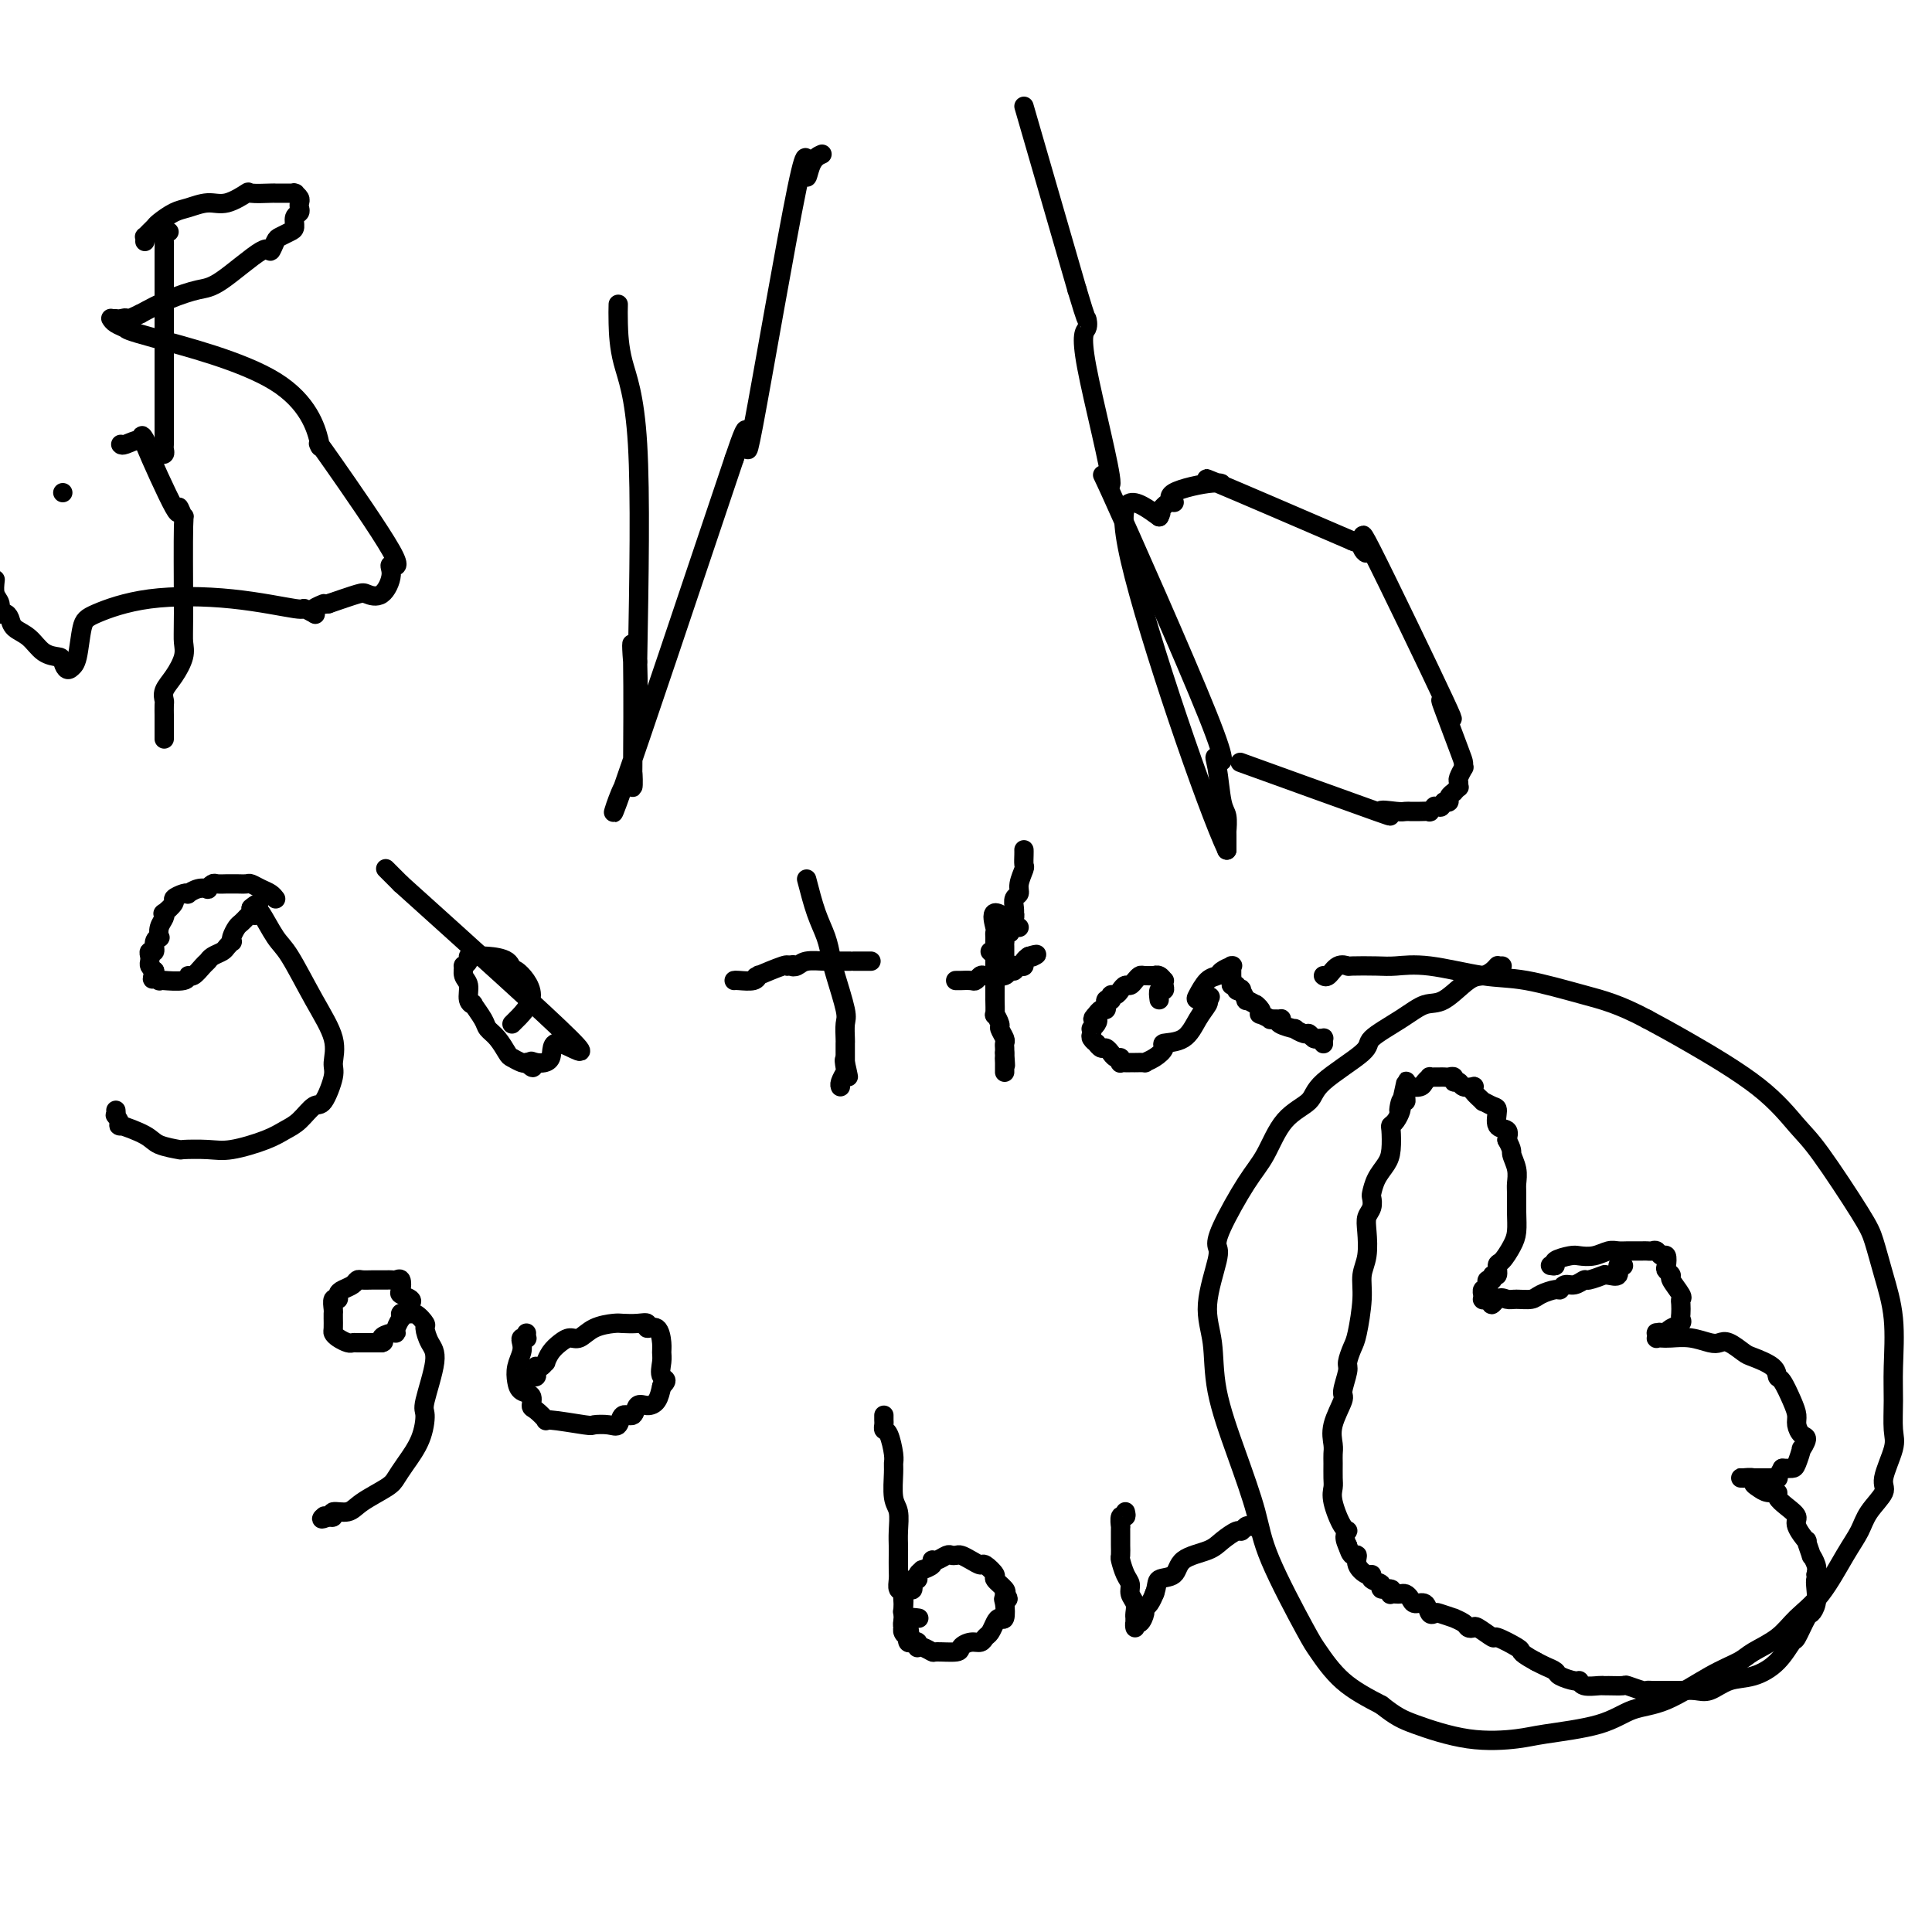 <svg viewBox='0 0 400 400' version='1.1' xmlns='http://www.w3.org/2000/svg' xmlns:xlink='http://www.w3.org/1999/xlink'><g fill='none' stroke='#000000' stroke-width='4' stroke-linecap='round' stroke-linejoin='round'><path d='M35,48c-0.423,-0.223 -0.845,-0.445 -1,0c-0.155,0.445 -0.041,1.558 0,2c0.041,0.442 0.011,0.212 0,2c-0.011,1.788 -0.003,5.594 0,10c0.003,4.406 0.001,9.412 0,12c-0.001,2.588 -0.000,2.759 0,4c0.000,1.241 0.000,3.551 0,5c-0.000,1.449 0.000,2.038 0,3c-0.000,0.962 -0.000,2.299 0,3c0.000,0.701 0.001,0.766 0,1c-0.001,0.234 -0.004,0.637 0,1c0.004,0.363 0.015,0.686 0,1c-0.015,0.314 -0.056,0.620 0,1c0.056,0.380 0.207,0.833 0,1c-0.207,0.167 -0.774,0.048 -1,0c-0.226,-0.048 -0.113,-0.024 0,0'/><path d='M30,50c0.023,-0.446 0.046,-0.892 0,-1c-0.046,-0.108 -0.161,0.122 0,0c0.161,-0.122 0.597,-0.596 1,-1c0.403,-0.404 0.771,-0.740 1,-1c0.229,-0.260 0.317,-0.446 1,-1c0.683,-0.554 1.960,-1.477 3,-2c1.040,-0.523 1.844,-0.648 3,-1c1.156,-0.352 2.664,-0.931 4,-1c1.336,-0.069 2.500,0.374 4,0c1.500,-0.374 3.336,-1.564 4,-2c0.664,-0.436 0.157,-0.117 1,0c0.843,0.117 3.035,0.032 4,0c0.965,-0.032 0.702,-0.009 1,0c0.298,0.009 1.155,0.005 2,0c0.845,-0.005 1.676,-0.013 2,0c0.324,0.013 0.139,0.045 0,0c-0.139,-0.045 -0.232,-0.166 0,0c0.232,0.166 0.790,0.621 1,1c0.210,0.379 0.071,0.683 0,1c-0.071,0.317 -0.073,0.648 0,1c0.073,0.352 0.223,0.725 0,1c-0.223,0.275 -0.819,0.453 -1,1c-0.181,0.547 0.053,1.462 0,2c-0.053,0.538 -0.393,0.699 -1,1c-0.607,0.301 -1.481,0.743 -2,1c-0.519,0.257 -0.681,0.330 -1,1c-0.319,0.670 -0.793,1.936 -1,2c-0.207,0.064 -0.147,-1.074 -2,0c-1.853,1.074 -5.620,4.360 -8,6c-2.380,1.640 -3.371,1.634 -5,2c-1.629,0.366 -3.894,1.105 -6,2c-2.106,0.895 -4.053,1.948 -6,3'/><path d='M29,65c-4.808,2.238 -3.327,1.332 -3,1c0.327,-0.332 -0.501,-0.089 -1,0c-0.499,0.089 -0.670,0.023 -1,0c-0.330,-0.023 -0.819,-0.003 -1,0c-0.181,0.003 -0.055,-0.010 0,0c0.055,0.010 0.039,0.043 0,0c-0.039,-0.043 -0.101,-0.161 0,0c0.101,0.161 0.364,0.602 1,1c0.636,0.398 1.645,0.755 2,1c0.355,0.245 0.056,0.379 6,2c5.944,1.621 18.132,4.730 25,9c6.868,4.270 8.417,9.700 9,12c0.583,2.300 0.200,1.471 0,1c-0.200,-0.471 -0.216,-0.584 3,4c3.216,4.584 9.664,13.866 12,18c2.336,4.134 0.560,3.120 0,3c-0.560,-0.120 0.096,0.653 0,2c-0.096,1.347 -0.943,3.268 -2,4c-1.057,0.732 -2.323,0.274 -3,0c-0.677,-0.274 -0.765,-0.364 -2,0c-1.235,0.364 -3.618,1.182 -6,2'/><path d='M68,125c-1.809,0.264 -0.833,-0.077 -1,0c-0.167,0.077 -1.479,0.573 -2,1c-0.521,0.427 -0.251,0.787 0,1c0.251,0.213 0.484,0.279 0,0c-0.484,-0.279 -1.684,-0.902 -2,-1c-0.316,-0.098 0.252,0.330 -2,0c-2.252,-0.330 -7.324,-1.416 -13,-2c-5.676,-0.584 -11.955,-0.664 -17,0c-5.045,0.664 -8.855,2.073 -11,3c-2.145,0.927 -2.627,1.372 -3,3c-0.373,1.628 -0.639,4.438 -1,6c-0.361,1.562 -0.817,1.875 -1,2c-0.183,0.125 -0.091,0.063 0,0'/><path d='M15,138c-1.205,1.531 -1.717,-0.142 -2,-1c-0.283,-0.858 -0.338,-0.902 -1,-1c-0.662,-0.098 -1.931,-0.251 -3,-1c-1.069,-0.749 -1.937,-2.094 -3,-3c-1.063,-0.906 -2.322,-1.373 -3,-2c-0.678,-0.627 -0.774,-1.413 -1,-2c-0.226,-0.587 -0.583,-0.975 -1,-1c-0.417,-0.025 -0.895,0.313 -1,0c-0.105,-0.313 0.164,-1.277 0,-2c-0.164,-0.723 -0.761,-1.207 -1,-2c-0.239,-0.793 -0.119,-1.897 0,-3'/><path d='M13,102c0.000,0.000 0.000,0.000 0,0c0.000,0.000 0.000,0.000 0,0'/><path d='M25,92c0.126,0.134 0.252,0.268 1,0c0.748,-0.268 2.119,-0.937 3,-1c0.881,-0.063 1.273,0.479 1,0c-0.273,-0.479 -1.212,-1.980 0,1c1.212,2.980 4.573,10.442 6,13c1.427,2.558 0.919,0.211 1,0c0.081,-0.211 0.753,1.712 1,2c0.247,0.288 0.071,-1.061 0,2c-0.071,3.061 -0.035,10.530 0,18'/><path d='M38,127c-0.024,4.325 -0.083,5.138 0,6c0.083,0.862 0.310,1.774 0,3c-0.310,1.226 -1.155,2.767 -2,4c-0.845,1.233 -1.691,2.157 -2,3c-0.309,0.843 -0.083,1.606 0,2c0.083,0.394 0.022,0.420 0,1c-0.022,0.580 -0.006,1.713 0,2c0.006,0.287 0.002,-0.273 0,0c-0.002,0.273 -0.000,1.380 0,2c0.000,0.620 0.000,0.754 0,1c-0.000,0.246 -0.000,0.605 0,1c0.000,0.395 0.000,0.827 0,1c-0.000,0.173 -0.000,0.086 0,0'/><path d='M128,63c-0.024,1.024 -0.048,2.048 0,4c0.048,1.952 0.167,4.833 1,8c0.833,3.167 2.381,6.619 3,17c0.619,10.381 0.310,27.690 0,45'/><path d='M132,137c0.393,11.806 -0.626,4.321 -1,0c-0.374,-4.321 -0.103,-5.476 0,0c0.103,5.476 0.039,17.584 0,22c-0.039,4.416 -0.052,1.139 0,1c0.052,-0.139 0.169,2.860 0,3c-0.169,0.140 -0.622,-2.578 -2,0c-1.378,2.578 -3.679,10.451 0,0c3.679,-10.451 13.340,-39.225 23,-68'/><path d='M152,95c3.620,-10.823 2.171,-3.880 2,-3c-0.171,0.880 0.937,-4.303 1,-3c0.063,1.303 -0.918,9.092 1,-1c1.918,-10.092 6.735,-38.063 9,-49c2.265,-10.937 1.978,-4.839 2,-3c0.022,1.839 0.352,-0.582 1,-2c0.648,-1.418 1.614,-1.834 2,-2c0.386,-0.166 0.193,-0.083 0,0'/><path d='M212,22c0.000,0.000 11.000,38.000 11,38'/><path d='M223,60c2.127,7.130 1.944,5.957 2,6c0.056,0.043 0.351,1.304 0,2c-0.351,0.696 -1.349,0.826 0,8c1.349,7.174 5.044,21.391 5,24c-0.044,2.609 -3.827,-6.391 0,2c3.827,8.391 15.264,34.172 20,46c4.736,11.828 2.772,9.703 2,9c-0.772,-0.703 -0.350,0.017 0,2c0.350,1.983 0.630,5.228 1,7c0.370,1.772 0.831,2.072 1,3c0.169,0.928 0.045,2.486 0,3c-0.045,0.514 -0.012,-0.016 0,0c0.012,0.016 0.003,0.579 0,1c-0.003,0.421 -0.001,0.700 0,1c0.001,0.300 0.000,0.619 0,1c-0.000,0.381 -0.000,0.823 0,1c0.000,0.177 0.000,0.088 0,0'/><path d='M254,176c-4.089,-8.578 -16.311,-44.022 -20,-60c-3.689,-15.978 1.156,-12.489 6,-9'/><path d='M240,107c0.832,-1.491 -0.089,-0.719 0,-1c0.089,-0.281 1.189,-1.614 2,-2c0.811,-0.386 1.335,0.175 1,0c-0.335,-0.175 -1.529,-1.086 0,-2c1.529,-0.914 5.781,-1.833 8,-2c2.219,-0.167 2.405,0.417 1,0c-1.405,-0.417 -4.401,-1.833 0,0c4.401,1.833 16.201,6.917 28,12'/><path d='M280,112c4.830,1.889 2.404,0.610 2,1c-0.404,0.390 1.213,2.448 1,1c-0.213,-1.448 -2.257,-6.403 1,0c3.257,6.403 11.815,24.163 15,31c3.185,6.837 0.997,2.750 0,1c-0.997,-1.750 -0.802,-1.164 0,1c0.802,2.164 2.211,5.907 3,8c0.789,2.093 0.958,2.535 1,3c0.042,0.465 -0.041,0.952 0,1c0.041,0.048 0.208,-0.342 0,0c-0.208,0.342 -0.792,1.416 -1,2c-0.208,0.584 -0.041,0.678 0,1c0.041,0.322 -0.046,0.874 0,1c0.046,0.126 0.223,-0.173 0,0c-0.223,0.173 -0.847,0.817 -1,1c-0.153,0.183 0.165,-0.095 0,0c-0.165,0.095 -0.814,0.564 -1,1c-0.186,0.436 0.090,0.839 0,1c-0.090,0.161 -0.545,0.081 -1,0'/><path d='M299,166c-0.780,1.460 -0.729,1.109 -1,1c-0.271,-0.109 -0.863,0.023 -1,0c-0.137,-0.023 0.180,-0.202 0,0c-0.180,0.202 -0.856,0.786 -1,1c-0.144,0.214 0.246,0.057 0,0c-0.246,-0.057 -1.127,-0.015 -2,0c-0.873,0.015 -1.739,0.002 -2,0c-0.261,-0.002 0.084,0.009 0,0c-0.084,-0.009 -0.599,-0.036 -1,0c-0.401,0.036 -0.690,0.134 -2,0c-1.310,-0.134 -3.640,-0.500 -3,0c0.640,0.500 4.249,1.865 -1,0c-5.249,-1.865 -19.357,-6.962 -25,-9c-5.643,-2.038 -2.822,-1.019 0,0'/><path d='M57,186c0.068,0.091 0.135,0.182 0,0c-0.135,-0.182 -0.474,-0.637 -1,-1c-0.526,-0.363 -1.240,-0.633 -2,-1c-0.760,-0.367 -1.564,-0.830 -2,-1c-0.436,-0.170 -0.502,-0.045 -1,0c-0.498,0.045 -1.429,0.011 -2,0c-0.571,-0.011 -0.784,0.001 -1,0c-0.216,-0.001 -0.435,-0.014 -1,0c-0.565,0.014 -1.478,0.055 -2,0c-0.522,-0.055 -0.655,-0.207 -1,0c-0.345,0.207 -0.901,0.774 -1,1c-0.099,0.226 0.259,0.112 0,0c-0.259,-0.112 -1.135,-0.223 -2,0c-0.865,0.223 -1.718,0.779 -2,1c-0.282,0.221 0.008,0.105 0,0c-0.008,-0.105 -0.314,-0.201 -1,0c-0.686,0.201 -1.752,0.697 -2,1c-0.248,0.303 0.322,0.412 0,1c-0.322,0.588 -1.537,1.654 -2,2c-0.463,0.346 -0.176,-0.027 0,0c0.176,0.027 0.239,0.454 0,1c-0.239,0.546 -0.781,1.212 -1,2c-0.219,0.788 -0.115,1.699 0,2c0.115,0.301 0.241,-0.007 0,0c-0.241,0.007 -0.849,0.331 -1,1c-0.151,0.669 0.155,1.685 0,2c-0.155,0.315 -0.771,-0.070 -1,0c-0.229,0.070 -0.072,0.596 0,1c0.072,0.404 0.058,0.686 0,1c-0.058,0.314 -0.159,0.661 0,1c0.159,0.339 0.580,0.669 1,1'/><path d='M32,201c-0.910,2.718 -0.187,1.513 0,1c0.187,-0.513 -0.164,-0.334 0,0c0.164,0.334 0.843,0.823 1,1c0.157,0.177 -0.207,0.043 0,0c0.207,-0.043 0.986,0.004 1,0c0.014,-0.004 -0.736,-0.060 0,0c0.736,0.060 2.957,0.238 4,0c1.043,-0.238 0.908,-0.890 1,-1c0.092,-0.110 0.410,0.321 1,0c0.590,-0.321 1.453,-1.395 2,-2c0.547,-0.605 0.777,-0.740 1,-1c0.223,-0.260 0.438,-0.643 1,-1c0.562,-0.357 1.470,-0.686 2,-1c0.530,-0.314 0.681,-0.613 1,-1c0.319,-0.387 0.806,-0.863 1,-1c0.194,-0.137 0.094,0.064 0,0c-0.094,-0.064 -0.184,-0.394 0,-1c0.184,-0.606 0.642,-1.486 1,-2c0.358,-0.514 0.618,-0.660 1,-1c0.382,-0.340 0.887,-0.875 1,-1c0.113,-0.125 -0.166,0.159 0,0c0.166,-0.159 0.776,-0.761 1,-1c0.224,-0.239 0.060,-0.116 0,0c-0.060,0.116 -0.016,0.223 0,0c0.016,-0.223 0.005,-0.778 0,-1c-0.005,-0.222 -0.002,-0.111 0,0'/><path d='M52,188c2.398,-2.113 1.392,0.103 1,1c-0.392,0.897 -0.171,0.474 0,0c0.171,-0.474 0.292,-0.999 1,0c0.708,0.999 2.003,3.521 3,5c0.997,1.479 1.694,1.916 3,4c1.306,2.084 3.219,5.817 5,9c1.781,3.183 3.428,5.817 4,8c0.572,2.183 0.067,3.915 0,5c-0.067,1.085 0.302,1.522 0,3c-0.302,1.478 -1.277,3.995 -2,5c-0.723,1.005 -1.193,0.497 -2,1c-0.807,0.503 -1.949,2.016 -3,3c-1.051,0.984 -2.009,1.441 -3,2c-0.991,0.559 -2.013,1.222 -4,2c-1.987,0.778 -4.938,1.670 -7,2c-2.062,0.330 -3.234,0.097 -5,0c-1.766,-0.097 -4.124,-0.059 -5,0c-0.876,0.059 -0.268,0.137 -1,0c-0.732,-0.137 -2.802,-0.489 -4,-1c-1.198,-0.511 -1.522,-1.179 -3,-2c-1.478,-0.821 -4.109,-1.793 -5,-2c-0.891,-0.207 -0.043,0.351 0,0c0.043,-0.351 -0.721,-1.609 -1,-2c-0.279,-0.391 -0.075,0.087 0,0c0.075,-0.087 0.021,-0.739 0,-1c-0.021,-0.261 -0.011,-0.130 0,0'/><path d='M106,212c2.000,-1.956 4.001,-3.911 4,-6c-0.001,-2.089 -2.003,-4.311 -3,-5c-0.997,-0.689 -0.988,0.155 -1,0c-0.012,-0.155 -0.046,-1.310 -1,-2c-0.954,-0.690 -2.829,-0.914 -4,-1c-1.171,-0.086 -1.638,-0.033 -2,0c-0.362,0.033 -0.618,0.046 -1,0c-0.382,-0.046 -0.888,-0.150 -1,0c-0.112,0.150 0.170,0.553 0,1c-0.170,0.447 -0.793,0.939 -1,1c-0.207,0.061 0.001,-0.309 0,0c-0.001,0.309 -0.212,1.296 0,2c0.212,0.704 0.848,1.127 1,2c0.152,0.873 -0.181,2.198 0,3c0.181,0.802 0.877,1.081 1,1c0.123,-0.081 -0.328,-0.523 0,0c0.328,0.523 1.435,2.010 2,3c0.565,0.990 0.589,1.484 1,2c0.411,0.516 1.210,1.052 2,2c0.790,0.948 1.573,2.306 2,3c0.427,0.694 0.500,0.725 1,1c0.500,0.275 1.429,0.793 2,1c0.571,0.207 0.786,0.104 1,0'/><path d='M109,220c2.073,2.014 1.254,0.549 1,0c-0.254,-0.549 0.056,-0.183 1,0c0.944,0.183 2.521,0.183 3,-1c0.479,-1.183 -0.140,-3.549 2,-3c2.140,0.549 7.040,4.014 2,-1c-5.040,-5.014 -20.020,-18.507 -35,-32'/><path d='M83,183c-5.500,-5.500 -2.750,-2.750 0,0'/><path d='M167,182c0.645,2.495 1.291,4.990 2,7c0.709,2.010 1.482,3.534 2,5c0.518,1.466 0.780,2.873 1,4c0.220,1.127 0.399,1.976 1,4c0.601,2.024 1.625,5.225 2,7c0.375,1.775 0.100,2.125 0,3c-0.100,0.875 -0.027,2.276 0,3c0.027,0.724 0.007,0.771 0,1c-0.007,0.229 -0.002,0.639 0,1c0.002,0.361 0.001,0.674 0,1c-0.001,0.326 -0.000,0.665 0,1c0.000,0.335 0.000,0.668 0,1'/><path d='M175,220c1.242,5.827 0.347,1.393 0,0c-0.347,-1.393 -0.145,0.254 0,1c0.145,0.746 0.235,0.592 0,1c-0.235,0.408 -0.795,1.377 -1,2c-0.205,0.623 -0.055,0.898 0,1c0.055,0.102 0.016,0.029 0,0c-0.016,-0.029 -0.008,-0.015 0,0'/><path d='M152,203c0.110,-0.029 0.221,-0.058 1,0c0.779,0.058 2.227,0.204 3,0c0.773,-0.204 0.873,-0.759 1,-1c0.127,-0.241 0.283,-0.170 0,0c-0.283,0.170 -1.004,0.438 0,0c1.004,-0.438 3.733,-1.581 5,-2c1.267,-0.419 1.072,-0.113 1,0c-0.072,0.113 -0.021,0.032 0,0c0.021,-0.032 0.010,-0.016 0,0'/><path d='M163,200c1.886,-0.480 1.100,-0.181 1,0c-0.100,0.181 0.484,0.245 1,0c0.516,-0.245 0.964,-0.798 2,-1c1.036,-0.202 2.660,-0.054 4,0c1.340,0.054 2.394,0.015 3,0c0.606,-0.015 0.762,-0.004 1,0c0.238,0.004 0.557,0.001 1,0c0.443,-0.001 1.008,-0.000 1,0c-0.008,0.000 -0.590,0.000 0,0c0.590,-0.000 2.351,-0.000 3,0c0.649,0.000 0.185,0.000 0,0c-0.185,-0.000 -0.093,-0.000 0,0'/><path d='M212,176c-0.002,-0.055 -0.005,-0.110 0,0c0.005,0.110 0.016,0.387 0,1c-0.016,0.613 -0.061,1.564 0,2c0.061,0.436 0.226,0.358 0,1c-0.226,0.642 -0.845,2.004 -1,3c-0.155,0.996 0.154,1.625 0,2c-0.154,0.375 -0.772,0.496 -1,1c-0.228,0.504 -0.065,1.391 0,2c0.065,0.609 0.031,0.942 0,1c-0.031,0.058 -0.060,-0.157 0,0c0.060,0.157 0.208,0.686 0,1c-0.208,0.314 -0.774,0.414 -1,1c-0.226,0.586 -0.113,1.659 0,2c0.113,0.341 0.226,-0.050 0,0c-0.226,0.050 -0.793,0.539 -1,1c-0.207,0.461 -0.056,0.893 0,1c0.056,0.107 0.015,-0.111 0,0c-0.015,0.111 -0.004,0.552 0,1c0.004,0.448 0.001,0.904 0,1c-0.001,0.096 -0.000,-0.166 0,0c0.000,0.166 0.000,0.762 0,1c-0.000,0.238 -0.000,0.119 0,0'/><path d='M205,197c0.000,0.000 0.100,0.100 0.1,0.1'/><path d='M198,203c-0.128,0.001 -0.256,0.001 0,0c0.256,-0.001 0.895,-0.004 1,0c0.105,0.004 -0.324,0.015 0,0c0.324,-0.015 1.401,-0.057 2,0c0.599,0.057 0.719,0.211 1,0c0.281,-0.211 0.723,-0.788 1,-1c0.277,-0.212 0.388,-0.061 1,0c0.612,0.061 1.723,0.031 2,0c0.277,-0.031 -0.280,-0.065 0,0c0.280,0.065 1.398,0.227 2,0c0.602,-0.227 0.687,-0.845 1,-1c0.313,-0.155 0.854,0.152 1,0c0.146,-0.152 -0.102,-0.762 0,-1c0.102,-0.238 0.553,-0.105 1,0c0.447,0.105 0.890,0.182 1,0c0.110,-0.182 -0.111,-0.623 0,-1c0.111,-0.377 0.556,-0.688 1,-1'/><path d='M213,198c2.556,-0.778 1.444,-0.222 1,0c-0.444,0.222 -0.222,0.111 0,0'/><path d='M211,192c-2.113,-1.585 -4.226,-3.170 -5,-3c-0.774,0.170 -0.207,2.093 0,3c0.207,0.907 0.056,0.796 0,1c-0.056,0.204 -0.015,0.723 0,1c0.015,0.277 0.004,0.311 0,1c-0.004,0.689 -0.001,2.031 0,3c0.001,0.969 0.000,1.565 0,2c-0.000,0.435 -0.000,0.710 0,1c0.000,0.290 0.000,0.594 0,1c-0.000,0.406 -0.000,0.915 0,1c0.000,0.085 0.000,-0.253 0,0c-0.000,0.253 -0.001,1.095 0,2c0.001,0.905 0.004,1.871 0,2c-0.004,0.129 -0.016,-0.580 0,0c0.016,0.580 0.061,2.449 0,3c-0.061,0.551 -0.226,-0.217 0,0c0.226,0.217 0.845,1.420 1,2c0.155,0.580 -0.155,0.537 0,1c0.155,0.463 0.773,1.433 1,2c0.227,0.567 0.061,0.729 0,1c-0.061,0.271 -0.017,0.649 0,1c0.017,0.351 0.009,0.676 0,1'/><path d='M208,218c0.309,4.647 0.083,1.766 0,1c-0.083,-0.766 -0.022,0.583 0,1c0.022,0.417 0.006,-0.098 0,0c-0.006,0.098 -0.002,0.810 0,1c0.002,0.190 0.000,-0.141 0,0c-0.000,0.141 -0.000,0.755 0,1c0.000,0.245 0.000,0.123 0,0'/><path d='M240,207c-0.113,-0.867 -0.226,-1.734 0,-2c0.226,-0.266 0.790,0.069 1,0c0.210,-0.069 0.066,-0.540 0,-1c-0.066,-0.460 -0.054,-0.908 0,-1c0.054,-0.092 0.151,0.172 0,0c-0.151,-0.172 -0.551,-0.779 -1,-1c-0.449,-0.221 -0.946,-0.057 -1,0c-0.054,0.057 0.336,0.005 0,0c-0.336,-0.005 -1.400,0.036 -2,0c-0.600,-0.036 -0.738,-0.151 -1,0c-0.262,0.151 -0.647,0.566 -1,1c-0.353,0.434 -0.673,0.886 -1,1c-0.327,0.114 -0.662,-0.109 -1,0c-0.338,0.109 -0.679,0.551 -1,1c-0.321,0.449 -0.622,0.905 -1,1c-0.378,0.095 -0.832,-0.170 -1,0c-0.168,0.170 -0.049,0.777 0,1c0.049,0.223 0.027,0.064 0,0c-0.027,-0.064 -0.060,-0.032 0,0c0.060,0.032 0.213,0.065 0,0c-0.213,-0.065 -0.792,-0.229 -1,0c-0.208,0.229 -0.045,0.850 0,1c0.045,0.150 -0.027,-0.170 0,0c0.027,0.170 0.151,0.829 0,1c-0.151,0.171 -0.579,-0.146 -1,0c-0.421,0.146 -0.835,0.756 -1,1c-0.165,0.244 -0.083,0.122 0,0'/><path d='M227,210c-1.408,1.421 -0.430,0.972 0,1c0.430,0.028 0.310,0.532 0,1c-0.310,0.468 -0.811,0.900 -1,1c-0.189,0.100 -0.065,-0.132 0,0c0.065,0.132 0.073,0.628 0,1c-0.073,0.372 -0.227,0.620 0,1c0.227,0.380 0.835,0.890 1,1c0.165,0.110 -0.114,-0.182 0,0c0.114,0.182 0.622,0.837 1,1c0.378,0.163 0.627,-0.168 1,0c0.373,0.168 0.871,0.833 1,1c0.129,0.167 -0.110,-0.166 0,0c0.110,0.166 0.568,0.829 1,1c0.432,0.171 0.838,-0.150 1,0c0.162,0.150 0.081,0.772 0,1c-0.081,0.228 -0.161,0.061 0,0c0.161,-0.061 0.563,-0.016 1,0c0.437,0.016 0.910,0.004 1,0c0.090,-0.004 -0.202,-0.001 0,0c0.202,0.001 0.896,-0.002 1,0c0.104,0.002 -0.384,0.008 0,0c0.384,-0.008 1.641,-0.030 2,0c0.359,0.030 -0.178,0.113 0,0c0.178,-0.113 1.073,-0.421 2,-1c0.927,-0.579 1.888,-1.430 2,-2c0.112,-0.570 -0.625,-0.860 0,-1c0.625,-0.140 2.611,-0.130 4,-1c1.389,-0.870 2.182,-2.619 3,-4c0.818,-1.381 1.662,-2.395 2,-3c0.338,-0.605 0.169,-0.803 0,-1'/><path d='M250,207c0.888,-1.242 0.609,-0.346 0,0c-0.609,0.346 -1.549,0.143 -2,0c-0.451,-0.143 -0.415,-0.224 0,-1c0.415,-0.776 1.207,-2.246 2,-3c0.793,-0.754 1.585,-0.791 2,-1c0.415,-0.209 0.451,-0.589 1,-1c0.549,-0.411 1.611,-0.852 2,-1c0.389,-0.148 0.104,-0.001 0,0c-0.104,0.001 -0.028,-0.143 0,0c0.028,0.143 0.007,0.574 0,1c-0.007,0.426 -0.002,0.849 0,1c0.002,0.151 -0.001,0.030 0,0c0.001,-0.030 0.004,0.029 0,0c-0.004,-0.029 -0.016,-0.148 0,0c0.016,0.148 0.061,0.562 0,1c-0.061,0.438 -0.228,0.900 0,1c0.228,0.100 0.850,-0.162 1,0c0.150,0.162 -0.171,0.746 0,1c0.171,0.254 0.836,0.176 1,0c0.164,-0.176 -0.173,-0.449 0,0c0.173,0.449 0.854,1.621 1,2c0.146,0.379 -0.244,-0.035 0,0c0.244,0.035 1.122,0.517 2,1'/><path d='M260,208c1.025,1.040 0.086,0.139 0,0c-0.086,-0.139 0.679,0.485 1,1c0.321,0.515 0.199,0.923 0,1c-0.199,0.077 -0.473,-0.176 0,0c0.473,0.176 1.693,0.782 2,1c0.307,0.218 -0.298,0.048 0,0c0.298,-0.048 1.500,0.024 2,0c0.500,-0.024 0.298,-0.146 0,0c-0.298,0.146 -0.694,0.560 0,1c0.694,0.440 2.476,0.906 3,1c0.524,0.094 -0.211,-0.185 0,0c0.211,0.185 1.367,0.835 2,1c0.633,0.165 0.744,-0.153 1,0c0.256,0.153 0.657,0.777 1,1c0.343,0.223 0.628,0.046 1,0c0.372,-0.046 0.832,0.040 1,0c0.168,-0.040 0.045,-0.207 0,0c-0.045,0.207 -0.012,0.786 0,1c0.012,0.214 0.003,0.061 0,0c-0.003,-0.061 -0.002,-0.031 0,0'/><path d='M85,272c0.016,-0.333 0.032,-0.665 0,-1c-0.032,-0.335 -0.113,-0.672 0,-1c0.113,-0.328 0.420,-0.648 0,-1c-0.420,-0.352 -1.565,-0.735 -2,-1c-0.435,-0.265 -0.158,-0.411 0,-1c0.158,-0.589 0.198,-1.622 0,-2c-0.198,-0.378 -0.633,-0.101 -1,0c-0.367,0.101 -0.665,0.027 -1,0c-0.335,-0.027 -0.706,-0.008 -1,0c-0.294,0.008 -0.512,0.005 -1,0c-0.488,-0.005 -1.248,-0.012 -2,0c-0.752,0.012 -1.498,0.044 -2,0c-0.502,-0.044 -0.760,-0.165 -1,0c-0.240,0.165 -0.460,0.617 -1,1c-0.540,0.383 -1.398,0.698 -2,1c-0.602,0.302 -0.946,0.591 -1,1c-0.054,0.409 0.182,0.937 0,1c-0.182,0.063 -0.781,-0.339 -1,0c-0.219,0.339 -0.059,1.418 0,2c0.059,0.582 0.015,0.667 0,1c-0.015,0.333 -0.002,0.915 0,1c0.002,0.085 -0.007,-0.327 0,0c0.007,0.327 0.030,1.394 0,2c-0.030,0.606 -0.112,0.751 0,1c0.112,0.249 0.418,0.603 1,1c0.582,0.397 1.441,0.839 2,1c0.559,0.161 0.820,0.043 1,0c0.180,-0.043 0.279,-0.012 1,0c0.721,0.012 2.063,0.003 3,0c0.937,-0.003 1.468,-0.002 2,0'/><path d='M79,278c0.979,-0.164 -0.074,-0.574 0,-1c0.074,-0.426 1.274,-0.870 2,-1c0.726,-0.130 0.979,0.052 1,0c0.021,-0.052 -0.190,-0.340 0,-1c0.190,-0.660 0.782,-1.694 1,-2c0.218,-0.306 0.061,0.115 0,0c-0.061,-0.115 -0.025,-0.765 0,-1c0.025,-0.235 0.039,-0.056 0,0c-0.039,0.056 -0.130,-0.012 0,0c0.130,0.012 0.482,0.104 1,0c0.518,-0.104 1.202,-0.402 2,0c0.798,0.402 1.709,1.505 2,2c0.291,0.495 -0.037,0.381 0,1c0.037,0.619 0.439,1.970 1,3c0.561,1.030 1.279,1.738 1,4c-0.279,2.262 -1.556,6.076 -2,8c-0.444,1.924 -0.055,1.956 0,3c0.055,1.044 -0.222,3.098 -1,5c-0.778,1.902 -2.055,3.652 -3,5c-0.945,1.348 -1.557,2.294 -2,3c-0.443,0.706 -0.717,1.174 -2,2c-1.283,0.826 -3.576,2.011 -5,3c-1.424,0.989 -1.980,1.780 -3,2c-1.020,0.220 -2.505,-0.133 -3,0c-0.495,0.133 0.002,0.752 0,1c-0.002,0.248 -0.501,0.124 -1,0'/><path d='M68,314c-2.089,0.933 -1.311,0.267 -1,0c0.311,-0.267 0.156,-0.133 0,0'/><path d='M109,276c-0.030,0.418 -0.060,0.835 0,1c0.060,0.165 0.208,0.077 0,0c-0.208,-0.077 -0.774,-0.145 -1,0c-0.226,0.145 -0.111,0.501 0,1c0.111,0.499 0.220,1.141 0,2c-0.220,0.859 -0.767,1.936 -1,3c-0.233,1.064 -0.152,2.115 0,3c0.152,0.885 0.375,1.604 1,2c0.625,0.396 1.653,0.469 2,1c0.347,0.531 0.013,1.519 0,2c-0.013,0.481 0.295,0.455 1,1c0.705,0.545 1.806,1.662 2,2c0.194,0.338 -0.519,-0.103 1,0c1.519,0.103 5.271,0.752 7,1c1.729,0.248 1.437,0.097 2,0c0.563,-0.097 1.981,-0.139 3,0c1.019,0.139 1.638,0.458 2,0c0.362,-0.458 0.468,-1.693 1,-2c0.532,-0.307 1.491,0.316 2,0c0.509,-0.316 0.570,-1.569 1,-2c0.430,-0.431 1.231,-0.039 2,0c0.769,0.039 1.505,-0.275 2,-1c0.495,-0.725 0.747,-1.863 1,-3'/><path d='M137,287c1.701,-1.536 0.454,-1.376 0,-2c-0.454,-0.624 -0.116,-2.033 0,-3c0.116,-0.967 0.008,-1.492 0,-2c-0.008,-0.508 0.084,-0.998 0,-2c-0.084,-1.002 -0.344,-2.517 -1,-3c-0.656,-0.483 -1.707,0.066 -2,0c-0.293,-0.066 0.172,-0.748 0,-1c-0.172,-0.252 -0.980,-0.074 -2,0c-1.020,0.074 -2.251,0.044 -3,0c-0.749,-0.044 -1.015,-0.100 -2,0c-0.985,0.100 -2.687,0.358 -4,1c-1.313,0.642 -2.237,1.668 -3,2c-0.763,0.332 -1.367,-0.031 -2,0c-0.633,0.031 -1.297,0.457 -2,1c-0.703,0.543 -1.446,1.203 -2,2c-0.554,0.797 -0.919,1.729 -1,2c-0.081,0.271 0.122,-0.121 0,0c-0.122,0.121 -0.567,0.754 -1,1c-0.433,0.246 -0.852,0.104 -1,0c-0.148,-0.104 -0.026,-0.172 0,0c0.026,0.172 -0.045,0.582 0,1c0.045,0.418 0.204,0.843 0,1c-0.204,0.157 -0.773,0.045 -1,0c-0.227,-0.045 -0.114,-0.022 0,0'/><path d='M183,293c-0.006,0.339 -0.012,0.679 0,1c0.012,0.321 0.042,0.625 0,1c-0.042,0.375 -0.154,0.822 0,1c0.154,0.178 0.576,0.089 1,1c0.424,0.911 0.849,2.823 1,4c0.151,1.177 0.026,1.620 0,2c-0.026,0.380 0.046,0.696 0,2c-0.046,1.304 -0.208,3.594 0,5c0.208,1.406 0.788,1.928 1,3c0.212,1.072 0.057,2.696 0,4c-0.057,1.304 -0.016,2.290 0,3c0.016,0.710 0.008,1.144 0,2c-0.008,0.856 -0.016,2.135 0,3c0.016,0.865 0.056,1.317 0,2c-0.056,0.683 -0.207,1.599 0,2c0.207,0.401 0.774,0.289 1,1c0.226,0.711 0.113,2.246 0,3c-0.113,0.754 -0.226,0.727 0,1c0.226,0.273 0.793,0.846 1,1c0.207,0.154 0.056,-0.112 0,0c-0.056,0.112 -0.016,0.604 0,1c0.016,0.396 0.008,0.698 0,1'/><path d='M188,337c0.834,6.567 0.420,0.983 0,-1c-0.420,-1.983 -0.845,-0.366 -1,0c-0.155,0.366 -0.039,-0.519 0,-1c0.039,-0.481 0.000,-0.558 0,-1c-0.000,-0.442 0.037,-1.251 0,-2c-0.037,-0.749 -0.149,-1.440 0,-2c0.149,-0.560 0.561,-0.990 1,-1c0.439,-0.010 0.907,0.400 1,0c0.093,-0.400 -0.187,-1.609 0,-2c0.187,-0.391 0.842,0.036 1,0c0.158,-0.036 -0.183,-0.536 0,-1c0.183,-0.464 0.888,-0.894 1,-1c0.112,-0.106 -0.370,0.111 0,0c0.370,-0.111 1.590,-0.552 2,-1c0.410,-0.448 0.008,-0.905 0,-1c-0.008,-0.095 0.378,0.170 1,0c0.622,-0.170 1.479,-0.775 2,-1c0.521,-0.225 0.707,-0.070 1,0c0.293,0.070 0.693,0.055 1,0c0.307,-0.055 0.521,-0.151 1,0c0.479,0.151 1.223,0.550 2,1c0.777,0.450 1.589,0.950 2,1c0.411,0.050 0.422,-0.351 1,0c0.578,0.351 1.722,1.455 2,2c0.278,0.545 -0.310,0.531 0,1c0.310,0.469 1.517,1.420 2,2c0.483,0.580 0.241,0.790 0,1'/><path d='M208,330c1.396,1.453 0.385,1.085 0,1c-0.385,-0.085 -0.145,0.114 0,1c0.145,0.886 0.193,2.461 0,3c-0.193,0.539 -0.628,0.043 -1,0c-0.372,-0.043 -0.679,0.366 -1,1c-0.321,0.634 -0.654,1.493 -1,2c-0.346,0.507 -0.705,0.661 -1,1c-0.295,0.339 -0.524,0.861 -1,1c-0.476,0.139 -1.198,-0.105 -2,0c-0.802,0.105 -1.686,0.560 -2,1c-0.314,0.440 -0.060,0.864 -1,1c-0.940,0.136 -3.075,-0.015 -4,0c-0.925,0.015 -0.639,0.196 -1,0c-0.361,-0.196 -1.367,-0.771 -2,-1c-0.633,-0.229 -0.891,-0.113 -1,0c-0.109,0.113 -0.068,0.222 0,0c0.068,-0.222 0.163,-0.777 0,-1c-0.163,-0.223 -0.583,-0.115 -1,0c-0.417,0.115 -0.830,0.237 -1,0c-0.170,-0.237 -0.098,-0.833 0,-1c0.098,-0.167 0.221,0.095 0,0c-0.221,-0.095 -0.787,-0.546 -1,-1c-0.213,-0.454 -0.073,-0.910 0,-1c0.073,-0.090 0.080,0.186 0,0c-0.080,-0.186 -0.245,-0.834 0,-1c0.245,-0.166 0.901,0.151 1,0c0.099,-0.151 -0.358,-0.772 0,-1c0.358,-0.228 1.531,-0.065 2,0c0.469,0.065 0.235,0.033 0,0'/><path d='M233,313c0.113,0.486 0.226,0.972 0,1c-0.226,0.028 -0.793,-0.401 -1,0c-0.207,0.401 -0.056,1.631 0,2c0.056,0.369 0.015,-0.124 0,0c-0.015,0.124 -0.004,0.863 0,1c0.004,0.137 0.000,-0.330 0,0c-0.000,0.330 0.003,1.457 0,2c-0.003,0.543 -0.011,0.501 0,1c0.011,0.499 0.040,1.537 0,2c-0.040,0.463 -0.151,0.350 0,1c0.151,0.650 0.562,2.061 1,3c0.438,0.939 0.902,1.404 1,2c0.098,0.596 -0.170,1.322 0,2c0.170,0.678 0.778,1.309 1,2c0.222,0.691 0.060,1.444 0,2c-0.060,0.556 -0.017,0.915 0,1c0.017,0.085 0.007,-0.105 0,0c-0.007,0.105 -0.012,0.505 0,1c0.012,0.495 0.041,1.086 0,1c-0.041,-0.086 -0.152,-0.848 0,-1c0.152,-0.152 0.566,0.306 1,0c0.434,-0.306 0.887,-1.375 1,-2c0.113,-0.625 -0.114,-0.807 0,-1c0.114,-0.193 0.569,-0.398 1,-1c0.431,-0.602 0.837,-1.601 1,-2c0.163,-0.399 0.081,-0.200 0,0'/><path d='M239,330c0.677,-1.743 0.368,-2.602 1,-3c0.632,-0.398 2.204,-0.335 3,-1c0.796,-0.665 0.815,-2.058 2,-3c1.185,-0.942 3.536,-1.433 5,-2c1.464,-0.567 2.041,-1.210 3,-2c0.959,-0.790 2.299,-1.728 3,-2c0.701,-0.272 0.762,0.123 1,0c0.238,-0.123 0.651,-0.765 1,-1c0.349,-0.235 0.632,-0.063 1,0c0.368,0.063 0.819,0.018 1,0c0.181,-0.018 0.090,-0.009 0,0'/><path d='M321,262c0.502,0.083 1.005,0.167 1,0c-0.005,-0.167 -0.517,-0.584 0,-1c0.517,-0.416 2.064,-0.829 3,-1c0.936,-0.171 1.262,-0.098 2,0c0.738,0.098 1.889,0.222 3,0c1.111,-0.222 2.181,-0.792 3,-1c0.819,-0.208 1.385,-0.056 2,0c0.615,0.056 1.278,0.015 2,0c0.722,-0.015 1.503,-0.005 2,0c0.497,0.005 0.710,0.006 1,0c0.290,-0.006 0.656,-0.017 1,0c0.344,0.017 0.667,0.064 1,0c0.333,-0.064 0.677,-0.239 1,0c0.323,0.239 0.627,0.891 1,1c0.373,0.109 0.816,-0.324 1,0c0.184,0.324 0.109,1.404 0,2c-0.109,0.596 -0.254,0.709 0,1c0.254,0.291 0.905,0.759 1,1c0.095,0.241 -0.367,0.253 0,1c0.367,0.747 1.562,2.227 2,3c0.438,0.773 0.119,0.837 0,1c-0.119,0.163 -0.038,0.425 0,1c0.038,0.575 0.035,1.464 0,2c-0.035,0.536 -0.100,0.718 0,1c0.100,0.282 0.367,0.663 0,1c-0.367,0.337 -1.368,0.629 -2,1c-0.632,0.371 -0.895,0.820 -1,1c-0.105,0.180 -0.053,0.090 0,0'/><path d='M345,276c-0.630,1.233 -0.705,0.316 -1,0c-0.295,-0.316 -0.808,-0.032 -1,0c-0.192,0.032 -0.061,-0.187 0,0c0.061,0.187 0.052,0.781 0,1c-0.052,0.219 -0.148,0.062 0,0c0.148,-0.062 0.540,-0.030 1,0c0.460,0.030 0.990,0.059 2,0c1.010,-0.059 2.502,-0.205 4,0c1.498,0.205 3.004,0.761 4,1c0.996,0.239 1.482,0.161 2,0c0.518,-0.161 1.066,-0.404 2,0c0.934,0.404 2.252,1.453 3,2c0.748,0.547 0.925,0.590 2,1c1.075,0.410 3.048,1.188 4,2c0.952,0.812 0.881,1.659 1,2c0.119,0.341 0.427,0.175 1,1c0.573,0.825 1.412,2.639 2,4c0.588,1.361 0.924,2.268 1,3c0.076,0.732 -0.108,1.290 0,2c0.108,0.710 0.509,1.574 1,2c0.491,0.426 1.072,0.415 1,1c-0.072,0.585 -0.795,1.764 -1,2c-0.205,0.236 0.110,-0.473 0,0c-0.110,0.473 -0.645,2.127 -1,3c-0.355,0.873 -0.530,0.964 -1,1c-0.470,0.036 -1.235,0.018 -2,0'/><path d='M369,304c-0.870,1.536 -1.046,1.876 -1,2c0.046,0.124 0.314,0.033 0,0c-0.314,-0.033 -1.211,-0.009 -2,0c-0.789,0.009 -1.469,0.002 -2,0c-0.531,-0.002 -0.911,-0.001 -1,0c-0.089,0.001 0.115,0.000 0,0c-0.115,-0.000 -0.548,-0.000 -1,0c-0.452,0.000 -0.922,0.000 -1,0c-0.078,-0.000 0.235,-0.001 0,0c-0.235,0.001 -1.020,0.003 -1,0c0.020,-0.003 0.845,-0.012 1,0c0.155,0.012 -0.359,0.046 0,0c0.359,-0.046 1.593,-0.171 2,0c0.407,0.171 -0.012,0.636 0,1c0.012,0.364 0.453,0.625 1,1c0.547,0.375 1.198,0.863 2,1c0.802,0.137 1.754,-0.078 2,0c0.246,0.078 -0.213,0.450 0,1c0.213,0.550 1.100,1.279 2,2c0.900,0.721 1.814,1.434 2,2c0.186,0.566 -0.358,0.983 0,2c0.358,1.017 1.616,2.632 2,3c0.384,0.368 -0.107,-0.512 0,0c0.107,0.512 0.812,2.416 1,3c0.188,0.584 -0.142,-0.150 0,0c0.142,0.150 0.755,1.186 1,2c0.245,0.814 0.123,1.407 0,2'/><path d='M376,326c0.623,2.002 0.179,1.005 0,1c-0.179,-0.005 -0.094,0.980 0,2c0.094,1.020 0.195,2.074 0,3c-0.195,0.926 -0.687,1.724 -1,2c-0.313,0.276 -0.449,0.028 -1,1c-0.551,0.972 -1.518,3.162 -2,4c-0.482,0.838 -0.478,0.323 -1,1c-0.522,0.677 -1.570,2.546 -3,4c-1.430,1.454 -3.240,2.495 -5,3c-1.760,0.505 -3.469,0.475 -5,1c-1.531,0.525 -2.885,1.605 -4,2c-1.115,0.395 -1.990,0.106 -3,0c-1.010,-0.106 -2.155,-0.029 -3,0c-0.845,0.029 -1.390,0.009 -2,0c-0.610,-0.009 -1.285,-0.006 -2,0c-0.715,0.006 -1.471,0.016 -2,0c-0.529,-0.016 -0.832,-0.057 -1,0c-0.168,0.057 -0.203,0.211 -1,0c-0.797,-0.211 -2.358,-0.789 -3,-1c-0.642,-0.211 -0.364,-0.055 -1,0c-0.636,0.055 -2.184,0.011 -3,0c-0.816,-0.011 -0.899,0.012 -1,0c-0.101,-0.012 -0.220,-0.059 -1,0c-0.780,0.059 -2.222,0.223 -3,0c-0.778,-0.223 -0.894,-0.833 -1,-1c-0.106,-0.167 -0.202,0.110 -1,0c-0.798,-0.110 -2.296,-0.607 -3,-1c-0.704,-0.393 -0.613,-0.683 -1,-1c-0.387,-0.317 -1.254,-0.662 -2,-1c-0.746,-0.338 -1.373,-0.669 -2,-1'/><path d='M318,344c-2.230,-1.201 -2.804,-1.702 -3,-2c-0.196,-0.298 -0.013,-0.392 -1,-1c-0.987,-0.608 -3.143,-1.732 -4,-2c-0.857,-0.268 -0.413,0.318 -1,0c-0.587,-0.318 -2.204,-1.539 -3,-2c-0.796,-0.461 -0.771,-0.161 -1,0c-0.229,0.161 -0.713,0.183 -1,0c-0.287,-0.183 -0.377,-0.571 -1,-1c-0.623,-0.429 -1.778,-0.897 -2,-1c-0.222,-0.103 0.488,0.161 0,0c-0.488,-0.161 -2.176,-0.746 -3,-1c-0.824,-0.254 -0.784,-0.176 -1,0c-0.216,0.176 -0.688,0.450 -1,0c-0.312,-0.450 -0.465,-1.623 -1,-2c-0.535,-0.377 -1.453,0.043 -2,0c-0.547,-0.043 -0.725,-0.548 -1,-1c-0.275,-0.452 -0.649,-0.852 -1,-1c-0.351,-0.148 -0.680,-0.044 -1,0c-0.320,0.044 -0.630,0.027 -1,0c-0.370,-0.027 -0.801,-0.063 -1,0c-0.199,0.063 -0.166,0.224 0,0c0.166,-0.224 0.465,-0.835 0,-1c-0.465,-0.165 -1.696,0.115 -2,0c-0.304,-0.115 0.317,-0.625 0,-1c-0.317,-0.375 -1.573,-0.616 -2,-1c-0.427,-0.384 -0.026,-0.910 0,-1c0.026,-0.090 -0.322,0.258 -1,0c-0.678,-0.258 -1.687,-1.121 -2,-2c-0.313,-0.879 0.070,-1.775 0,-2c-0.070,-0.225 -0.591,0.221 -1,0c-0.409,-0.221 -0.704,-1.111 -1,-2'/><path d='M279,320c-1.055,-2.081 -0.192,-2.783 0,-3c0.192,-0.217 -0.288,0.051 -1,-1c-0.712,-1.051 -1.655,-3.423 -2,-5c-0.345,-1.577 -0.092,-2.361 0,-3c0.092,-0.639 0.023,-1.134 0,-2c-0.023,-0.866 0.002,-2.102 0,-3c-0.002,-0.898 -0.030,-1.456 0,-2c0.030,-0.544 0.117,-1.074 0,-2c-0.117,-0.926 -0.439,-2.249 0,-4c0.439,-1.751 1.637,-3.929 2,-5c0.363,-1.071 -0.110,-1.035 0,-2c0.110,-0.965 0.804,-2.932 1,-4c0.196,-1.068 -0.106,-1.237 0,-2c0.106,-0.763 0.621,-2.120 1,-3c0.379,-0.880 0.624,-1.281 1,-3c0.376,-1.719 0.884,-4.754 1,-7c0.116,-2.246 -0.161,-3.704 0,-5c0.161,-1.296 0.761,-2.431 1,-4c0.239,-1.569 0.116,-3.570 0,-5c-0.116,-1.430 -0.225,-2.287 0,-3c0.225,-0.713 0.785,-1.283 1,-2c0.215,-0.717 0.086,-1.583 0,-2c-0.086,-0.417 -0.128,-0.385 0,-1c0.128,-0.615 0.426,-1.877 1,-3c0.574,-1.123 1.425,-2.107 2,-3c0.575,-0.893 0.876,-1.696 1,-3c0.124,-1.304 0.072,-3.109 0,-4c-0.072,-0.891 -0.164,-0.868 0,-1c0.164,-0.132 0.583,-0.420 1,-1c0.417,-0.580 0.834,-1.451 1,-2c0.166,-0.549 0.083,-0.774 0,-1'/><path d='M290,229c2.182,-10.146 0.638,-2.513 0,0c-0.638,2.513 -0.368,-0.096 0,-1c0.368,-0.904 0.835,-0.102 1,0c0.165,0.102 0.028,-0.495 0,-1c-0.028,-0.505 0.052,-0.919 0,-1c-0.052,-0.081 -0.236,0.172 0,0c0.236,-0.172 0.890,-0.768 1,-1c0.110,-0.232 -0.325,-0.101 0,0c0.325,0.101 1.412,0.171 2,0c0.588,-0.171 0.679,-0.582 1,-1c0.321,-0.418 0.874,-0.844 1,-1c0.126,-0.156 -0.173,-0.042 0,0c0.173,0.042 0.820,0.012 1,0c0.180,-0.012 -0.105,-0.004 0,0c0.105,0.004 0.602,0.005 1,0c0.398,-0.005 0.698,-0.016 1,0c0.302,0.016 0.604,0.061 1,0c0.396,-0.061 0.884,-0.226 1,0c0.116,0.226 -0.140,0.845 0,1c0.140,0.155 0.676,-0.153 1,0c0.324,0.153 0.434,0.767 1,1c0.566,0.233 1.586,0.086 2,0c0.414,-0.086 0.223,-0.111 0,0c-0.223,0.111 -0.476,0.356 0,1c0.476,0.644 1.681,1.686 2,2c0.319,0.314 -0.247,-0.099 0,0c0.247,0.099 1.306,0.712 2,1c0.694,0.288 1.021,0.253 1,1c-0.021,0.747 -0.390,2.278 0,3c0.390,0.722 1.540,0.635 2,1c0.460,0.365 0.230,1.183 0,2'/><path d='M312,236c1.249,2.243 0.870,2.350 1,3c0.130,0.650 0.767,1.844 1,3c0.233,1.156 0.060,2.276 0,3c-0.060,0.724 -0.009,1.052 0,2c0.009,0.948 -0.026,2.515 0,4c0.026,1.485 0.113,2.889 0,4c-0.113,1.111 -0.427,1.929 -1,3c-0.573,1.071 -1.406,2.396 -2,3c-0.594,0.604 -0.947,0.487 -1,1c-0.053,0.513 0.196,1.657 0,2c-0.196,0.343 -0.836,-0.114 -1,0c-0.164,0.114 0.148,0.800 0,1c-0.148,0.200 -0.758,-0.086 -1,0c-0.242,0.086 -0.117,0.544 0,1c0.117,0.456 0.228,0.911 0,1c-0.228,0.089 -0.793,-0.186 -1,0c-0.207,0.186 -0.055,0.835 0,1c0.055,0.165 0.014,-0.152 0,0c-0.014,0.152 -0.001,0.773 0,1c0.001,0.227 -0.011,0.061 0,0c0.011,-0.061 0.044,-0.016 0,0c-0.044,0.016 -0.166,0.004 0,0c0.166,-0.004 0.619,-0.001 1,0c0.381,0.001 0.691,0.001 1,0'/><path d='M309,269c-0.647,2.165 0.234,0.577 1,0c0.766,-0.577 1.417,-0.145 2,0c0.583,0.145 1.098,0.001 2,0c0.902,-0.001 2.191,0.139 3,0c0.809,-0.139 1.136,-0.558 2,-1c0.864,-0.442 2.263,-0.907 3,-1c0.737,-0.093 0.811,0.186 1,0c0.189,-0.186 0.493,-0.838 1,-1c0.507,-0.162 1.218,0.167 2,0c0.782,-0.167 1.637,-0.830 2,-1c0.363,-0.170 0.235,0.153 1,0c0.765,-0.153 2.425,-0.780 3,-1c0.575,-0.220 0.067,-0.031 0,0c-0.067,0.031 0.308,-0.097 1,0c0.692,0.097 1.701,0.418 2,0c0.299,-0.418 -0.112,-1.574 0,-2c0.112,-0.426 0.746,-0.122 1,0c0.254,0.122 0.127,0.061 0,0'/><path d='M311,200c-0.418,-0.006 -0.836,-0.012 -1,0c-0.164,0.012 -0.076,0.042 0,0c0.076,-0.042 0.138,-0.154 0,0c-0.138,0.154 -0.476,0.575 -1,1c-0.524,0.425 -1.235,0.854 -2,1c-0.765,0.146 -1.583,0.010 -3,1c-1.417,0.990 -3.434,3.105 -5,4c-1.566,0.895 -2.683,0.571 -4,1c-1.317,0.429 -2.836,1.612 -5,3c-2.164,1.388 -4.974,2.980 -6,4c-1.026,1.020 -0.269,1.469 -2,3c-1.731,1.531 -5.948,4.144 -8,6c-2.052,1.856 -1.937,2.954 -3,4c-1.063,1.046 -3.305,2.038 -5,4c-1.695,1.962 -2.844,4.894 -4,7c-1.156,2.106 -2.318,3.387 -4,6c-1.682,2.613 -3.883,6.558 -5,9c-1.117,2.442 -1.150,3.382 -1,4c0.150,0.618 0.482,0.915 0,3c-0.482,2.085 -1.779,5.959 -2,9c-0.221,3.041 0.636,5.249 1,8c0.364,2.751 0.237,6.047 1,10c0.763,3.953 2.415,8.564 4,13c1.585,4.436 3.103,8.696 4,12c0.897,3.304 1.174,5.653 3,10c1.826,4.347 5.201,10.691 7,14c1.799,3.309 2.023,3.583 3,5c0.977,1.417 2.708,3.976 5,6c2.292,2.024 5.146,3.512 8,5'/><path d='M286,353c3.077,2.429 4.268,3.000 7,4c2.732,1.000 7.005,2.429 11,3c3.995,0.571 7.712,0.283 10,0c2.288,-0.283 3.145,-0.561 6,-1c2.855,-0.439 7.706,-1.038 11,-2c3.294,-0.962 5.029,-2.288 7,-3c1.971,-0.712 4.176,-0.812 7,-2c2.824,-1.188 6.267,-3.465 9,-5c2.733,-1.535 4.757,-2.328 6,-3c1.243,-0.672 1.704,-1.221 3,-2c1.296,-0.779 3.425,-1.786 5,-3c1.575,-1.214 2.594,-2.634 4,-4c1.406,-1.366 3.198,-2.677 5,-5c1.802,-2.323 3.616,-5.658 5,-8c1.384,-2.342 2.340,-3.691 3,-5c0.660,-1.309 1.024,-2.578 2,-4c0.976,-1.422 2.563,-2.998 3,-4c0.437,-1.002 -0.276,-1.432 0,-3c0.276,-1.568 1.540,-4.275 2,-6c0.460,-1.725 0.118,-2.468 0,-4c-0.118,-1.532 -0.010,-3.852 0,-6c0.010,-2.148 -0.079,-4.125 0,-7c0.079,-2.875 0.324,-6.650 0,-10c-0.324,-3.350 -1.218,-6.276 -2,-9c-0.782,-2.724 -1.453,-5.246 -2,-7c-0.547,-1.754 -0.969,-2.741 -3,-6c-2.031,-3.259 -5.671,-8.790 -8,-12c-2.329,-3.210 -3.346,-4.097 -5,-6c-1.654,-1.903 -3.945,-4.820 -8,-8c-4.055,-3.180 -9.873,-6.623 -14,-9c-4.127,-2.377 -6.564,-3.689 -9,-5'/><path d='M341,211c-5.880,-3.124 -9.080,-3.933 -13,-5c-3.920,-1.067 -8.559,-2.391 -12,-3c-3.441,-0.609 -5.683,-0.503 -9,-1c-3.317,-0.497 -7.710,-1.597 -11,-2c-3.290,-0.403 -5.476,-0.110 -7,0c-1.524,0.110 -2.387,0.037 -4,0c-1.613,-0.037 -3.977,-0.038 -5,0c-1.023,0.038 -0.705,0.115 -1,0c-0.295,-0.115 -1.203,-0.423 -2,0c-0.797,0.423 -1.482,1.577 -2,2c-0.518,0.423 -0.870,0.114 -1,0c-0.130,-0.114 -0.037,-0.033 0,0c0.037,0.033 0.019,0.016 0,0'/></g>
</svg>